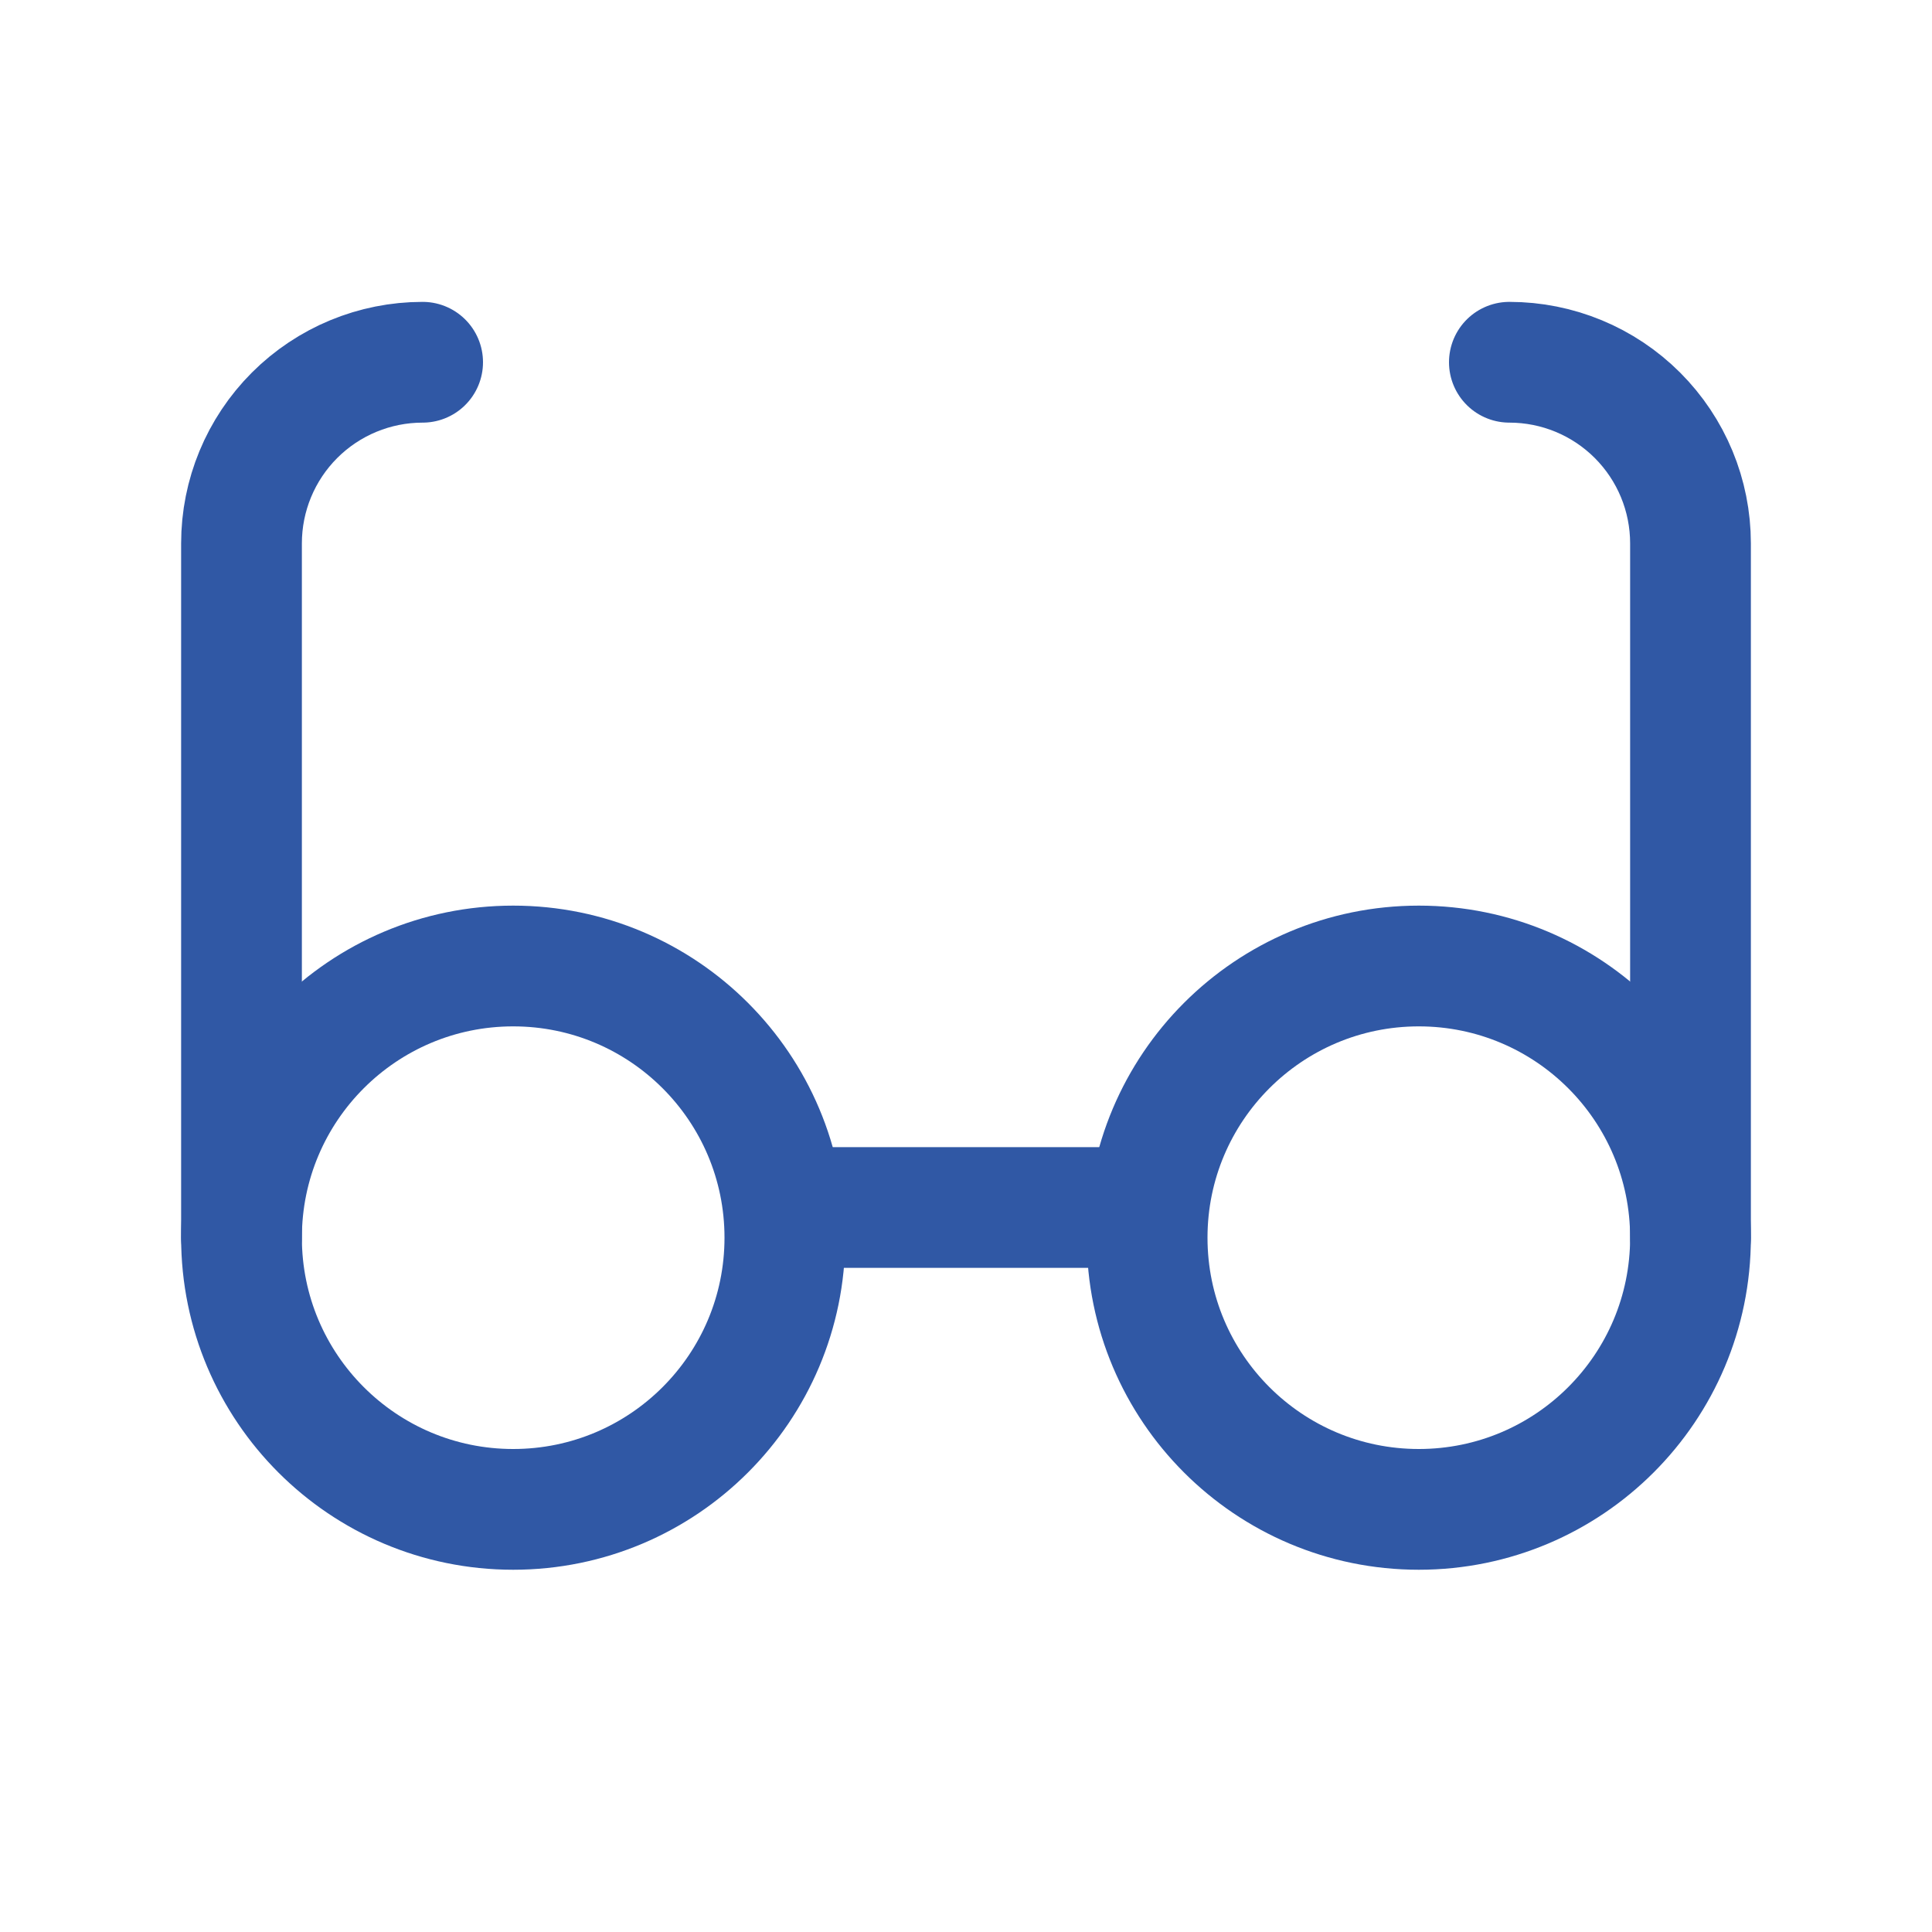 <svg width="48" height="48" viewBox="0 0 48 48" fill="none" xmlns="http://www.w3.org/2000/svg">
<path d="M12.75 37.5C16.478 37.5 19.5 34.478 19.5 30.75C19.5 27.022 16.478 24 12.75 24C9.022 24 6 27.022 6 30.75C6 34.478 9.022 37.5 12.75 37.5Z" stroke="#3058A5" stroke-width="3" stroke-linecap="round" stroke-linejoin="round"/>
<path d="M35.25 37.5C38.978 37.5 42 34.478 42 30.75C42 27.022 38.978 24 35.25 24C31.522 24 28.5 27.022 28.5 30.75C28.5 34.478 31.522 37.5 35.25 37.5Z" stroke="#3058A5" stroke-width="3" stroke-linecap="round" stroke-linejoin="round"/>
<path d="M19.5 30H28.5" stroke="#3058A5" stroke-width="3" stroke-linecap="round" stroke-linejoin="round"/>
<path d="M6 30.75V13.5C6 12.306 6.474 11.162 7.318 10.318C8.162 9.474 9.307 9 10.5 9" stroke="#3058A5" stroke-width="3" stroke-linecap="round" stroke-linejoin="round"/>
<path d="M37.5 9C38.694 9 39.838 9.474 40.682 10.318C41.526 11.162 42 12.306 42 13.5V30.75" stroke="#3058A5" stroke-width="3" stroke-linecap="round" stroke-linejoin="round"/>
</svg>
